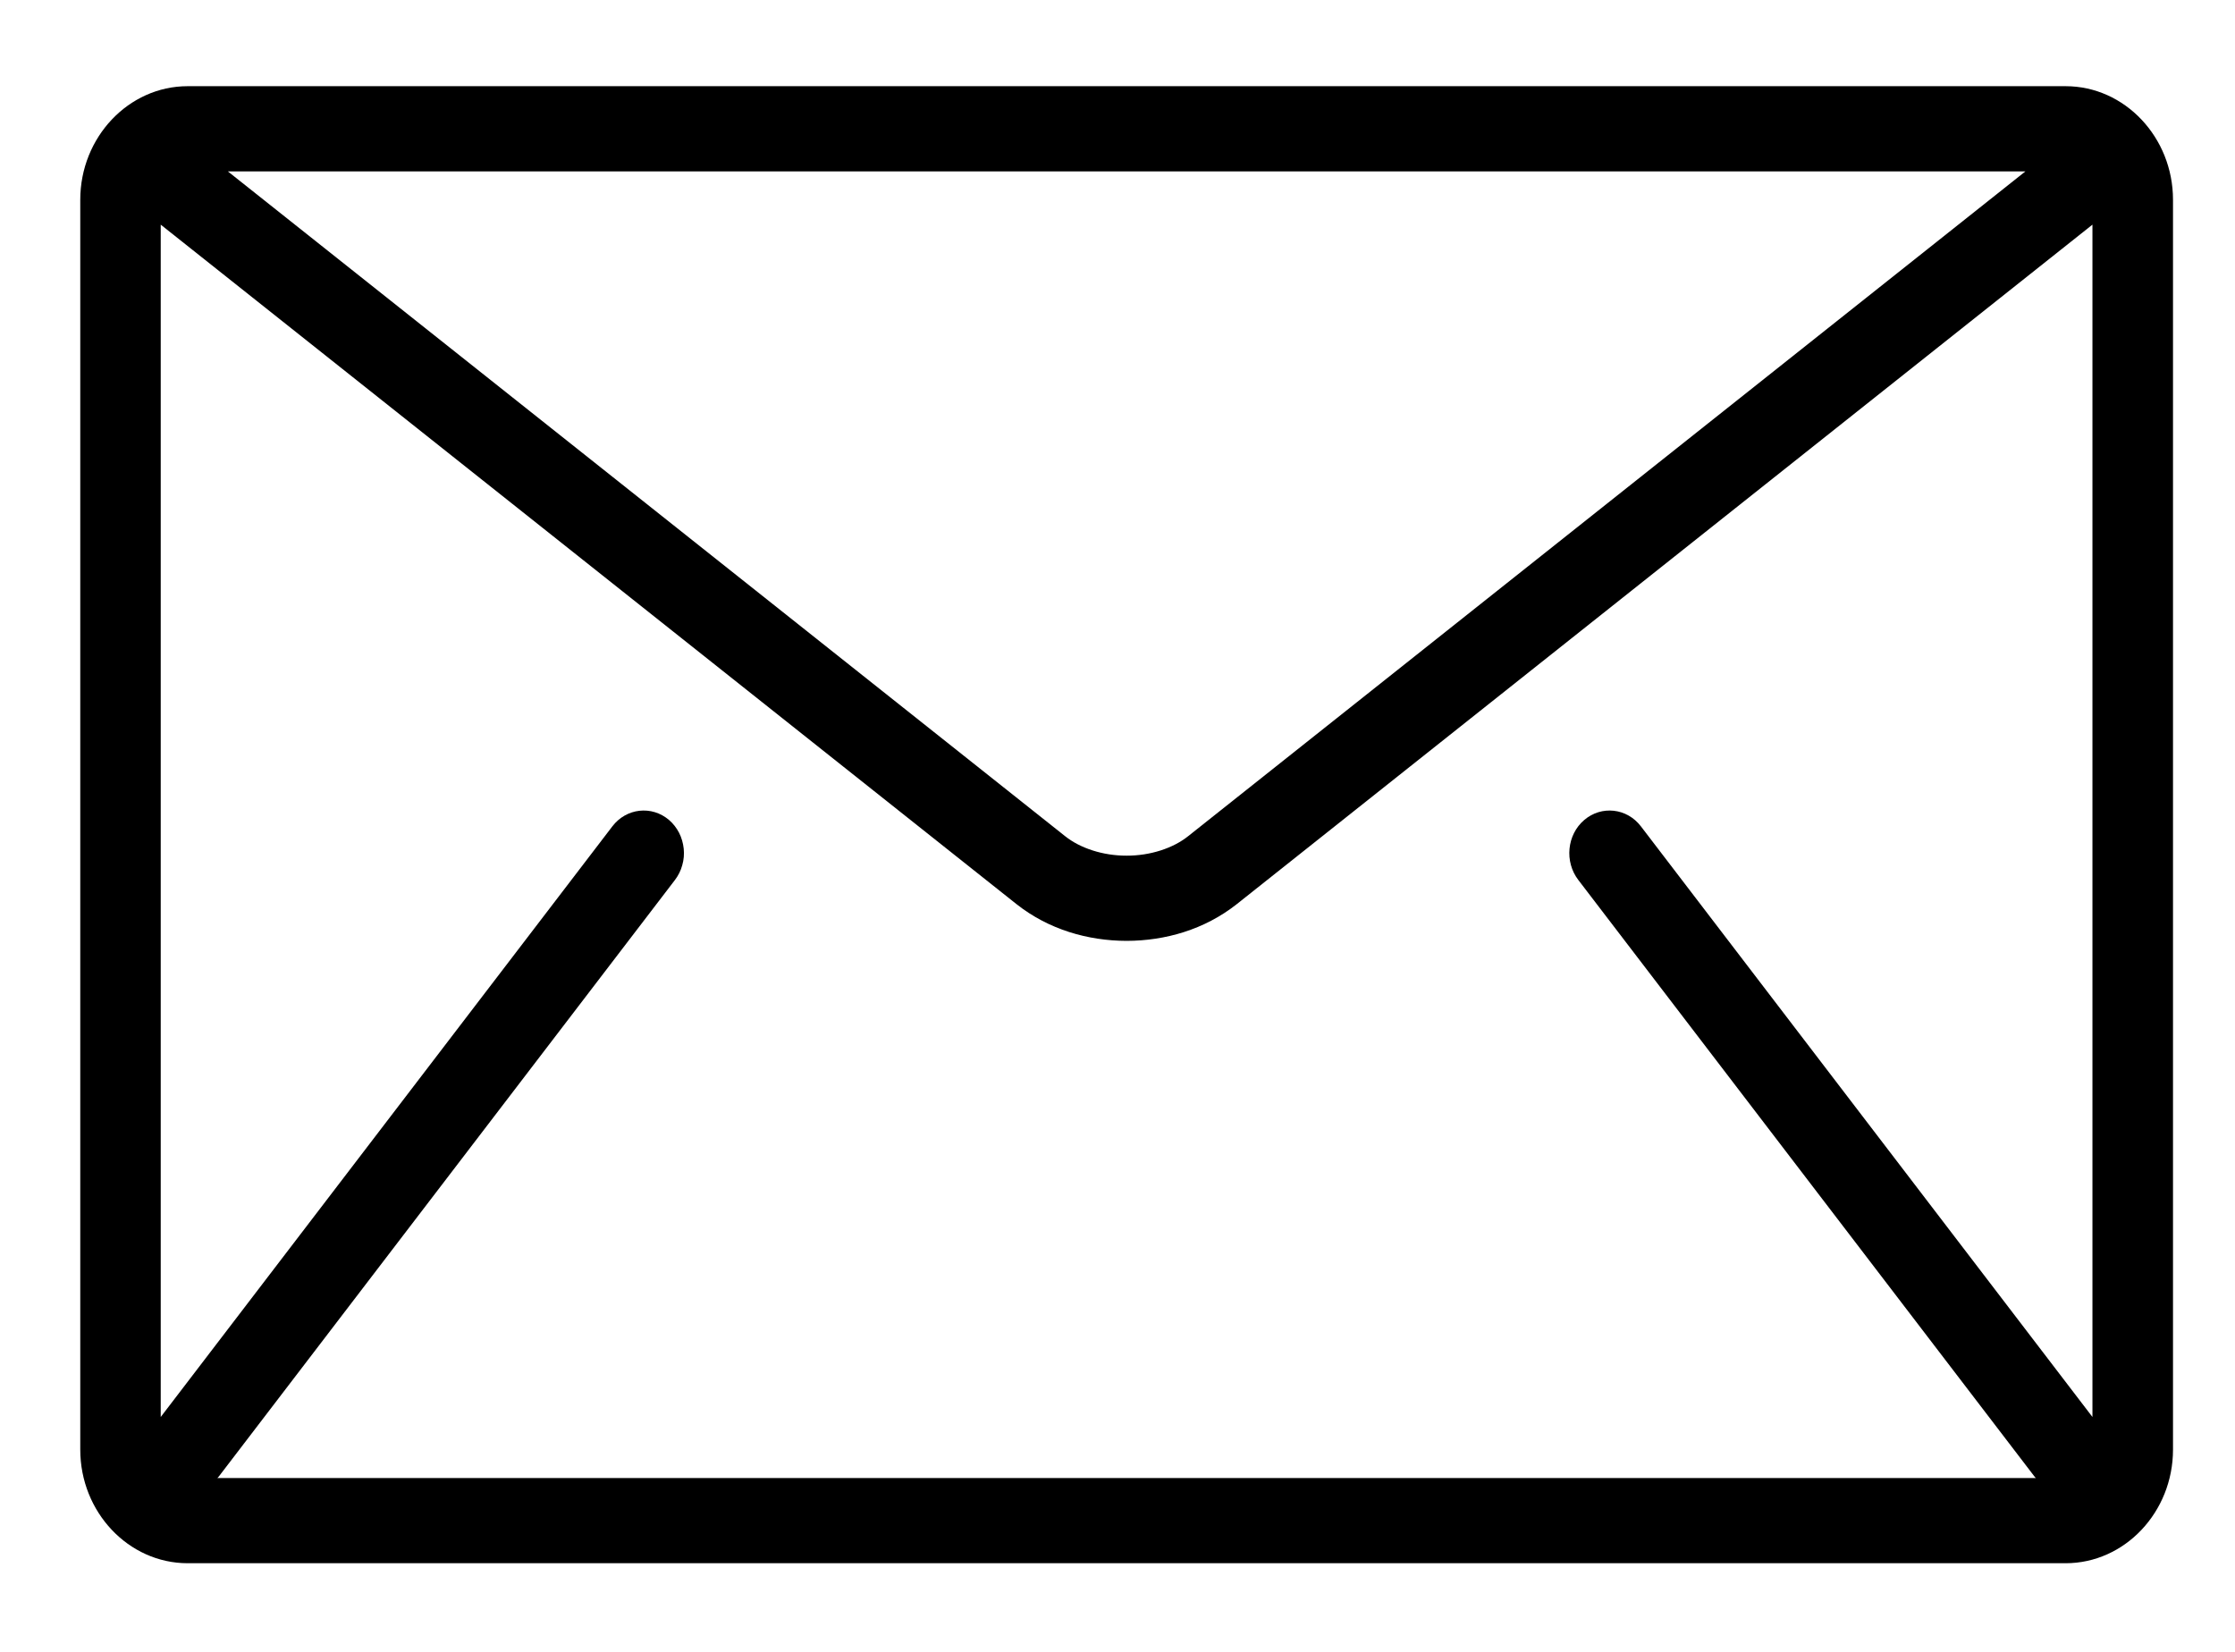 <?xml version="1.0" encoding="UTF-8"?> <svg xmlns="http://www.w3.org/2000/svg" width="23" height="17" viewBox="0 0 23 17" fill="none"> <path d="M21.257 0.887H1.931C1.323 0.887 0.826 1.413 0.826 2.056V14.919C0.826 15.562 1.323 16.088 1.931 16.088H21.257C21.865 16.088 22.362 15.562 22.362 14.919V2.056C22.362 1.413 21.865 0.887 21.257 0.887ZM20.843 1.764L12.229 8.604C12.074 8.729 11.837 8.807 11.594 8.806C11.351 8.807 11.114 8.729 10.959 8.604L2.345 1.764H20.843ZM16.242 9.056L20.936 15.195C20.94 15.201 20.946 15.206 20.951 15.211H2.237C2.242 15.206 2.248 15.201 2.252 15.195L6.946 9.056C6.98 9.011 7.006 8.96 7.021 8.904C7.037 8.849 7.042 8.791 7.036 8.734C7.03 8.677 7.014 8.621 6.988 8.57C6.962 8.52 6.927 8.475 6.885 8.439C6.707 8.287 6.446 8.316 6.302 8.504L1.654 14.583V2.312L10.462 9.306C10.793 9.567 11.196 9.682 11.594 9.683C11.992 9.682 12.395 9.567 12.726 9.306L21.533 2.312V14.583L16.886 8.504C16.742 8.316 16.481 8.287 16.303 8.439C16.125 8.591 16.098 8.868 16.242 9.056Z" fill="black"></path> </svg> 